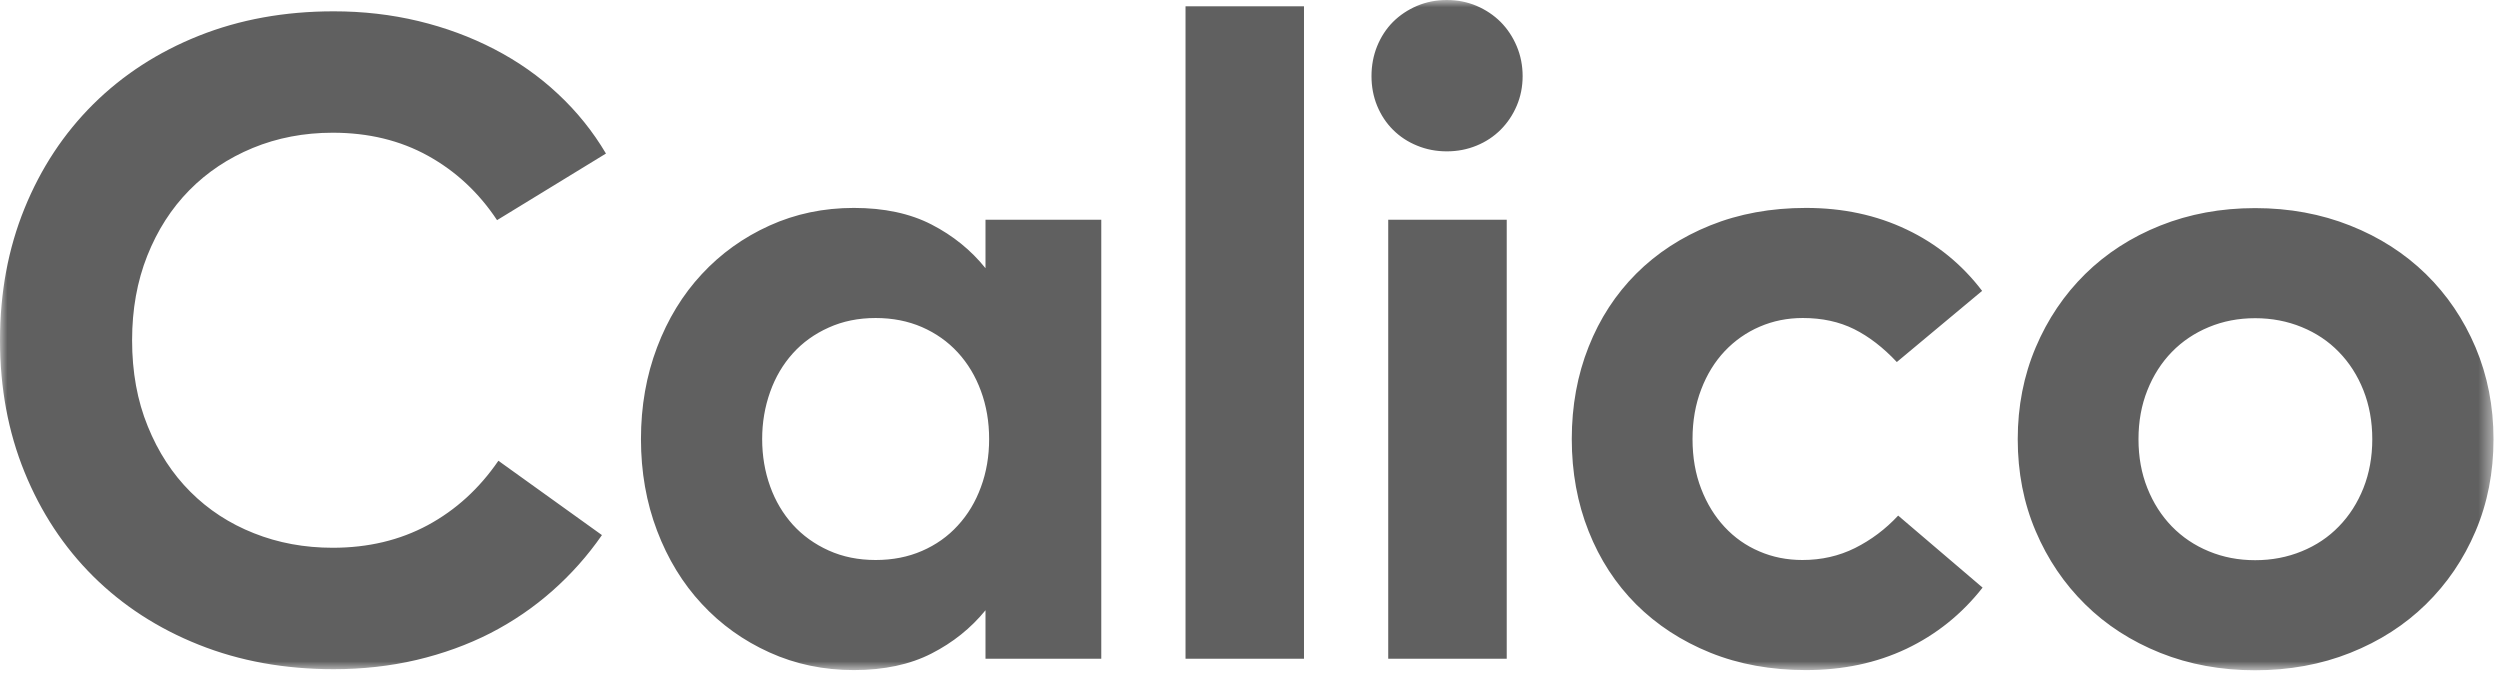 <?xml version="1.0" encoding="UTF-8"?> <svg xmlns="http://www.w3.org/2000/svg" width="172" height="47" viewBox="0 0 172 47" fill="none"><mask id="mask0_8517_2252" style="mask-type:luminance" maskUnits="userSpaceOnUse" x="0" y="0" width="172" height="47"><path fill-rule="evenodd" clip-rule="evenodd" d="M0 0H171.553V46.115H0V0Z" fill="white"></path></mask><g mask="url(#mask0_8517_2252)"><path fill-rule="evenodd" clip-rule="evenodd" d="M170.319 23.902C169.496 21.961 168.355 20.279 166.899 18.853C165.442 17.433 163.708 16.317 161.696 15.52C159.69 14.723 157.506 14.318 155.155 14.318C152.801 14.318 150.626 14.723 148.626 15.52C146.63 16.317 144.904 17.433 143.461 18.853C142.014 20.279 140.878 21.961 140.056 23.902C139.231 25.849 138.82 27.952 138.82 30.218C138.82 32.505 139.231 34.612 140.056 36.544C140.878 38.479 142.014 40.155 143.461 41.579C144.904 43.006 146.63 44.116 148.626 44.917C150.626 45.716 152.801 46.115 155.155 46.115C157.506 46.115 159.69 45.716 161.696 44.917C163.708 44.116 165.442 43.006 166.899 41.579C168.355 40.155 169.496 38.479 170.319 36.544C171.14 34.612 171.553 32.505 171.553 30.218C171.553 27.952 171.14 25.849 170.319 23.902V23.902ZM163.213 30.218C163.213 31.443 163.007 32.566 162.603 33.583C162.198 34.599 161.635 35.48 160.915 36.217C160.202 36.956 159.346 37.527 158.357 37.93C157.366 38.337 156.3 38.541 155.155 38.541C154.011 38.541 152.947 38.337 151.971 37.93C150.991 37.527 150.142 36.956 149.422 36.217C148.706 35.48 148.143 34.599 147.739 33.583C147.332 32.566 147.128 31.443 147.128 30.218C147.128 28.992 147.332 27.872 147.739 26.851C148.143 25.832 148.706 24.953 149.422 24.216C150.142 23.477 150.991 22.909 151.971 22.503C152.947 22.097 154.011 21.892 155.155 21.892C156.3 21.892 157.366 22.097 158.357 22.503C159.346 22.909 160.202 23.477 160.915 24.216C161.635 24.953 162.198 25.832 162.603 26.851C163.007 27.872 163.213 28.992 163.213 30.218V30.218ZM117.043 33.634C116.646 32.613 116.446 31.475 116.446 30.205C116.446 28.957 116.646 27.82 117.043 26.791C117.435 25.761 117.978 24.884 118.664 24.156C119.35 23.433 120.154 22.868 121.068 22.475C121.988 22.077 122.974 21.879 124.035 21.879C125.368 21.879 126.541 22.137 127.565 22.644C128.584 23.154 129.564 23.908 130.501 24.908L136.37 20.012C134.979 18.185 133.245 16.772 131.171 15.788C129.098 14.799 126.794 14.305 124.253 14.305C121.839 14.305 119.646 14.71 117.667 15.507C115.686 16.306 113.991 17.412 112.573 18.827C111.16 20.24 110.066 21.918 109.297 23.861C108.525 25.804 108.138 27.917 108.138 30.205C108.138 32.492 108.525 34.608 109.297 36.549C110.066 38.492 111.16 40.17 112.573 41.585C113.991 42.994 115.686 44.103 117.667 44.905C119.646 45.703 121.839 46.102 124.253 46.102C126.794 46.102 129.096 45.615 131.157 44.639C133.216 43.659 134.965 42.258 136.402 40.428L130.594 35.472C129.721 36.411 128.728 37.152 127.629 37.703C126.525 38.254 125.317 38.528 124.006 38.528C122.944 38.528 121.951 38.331 121.037 37.933C120.121 37.544 119.324 36.979 118.651 36.254C117.972 35.523 117.435 34.651 117.043 33.634V33.634ZM104.351 7.277C104.621 6.645 104.757 5.962 104.757 5.237C104.757 4.509 104.621 3.821 104.351 3.18C104.079 2.535 103.708 1.979 103.241 1.508C102.771 1.042 102.219 0.672 101.587 0.403C100.952 0.134 100.269 0 99.542 0C98.811 0 98.126 0.134 97.495 0.403C96.86 0.672 96.307 1.042 95.838 1.508C95.37 1.979 95.01 2.535 94.746 3.18C94.487 3.821 94.359 4.509 94.359 5.237C94.359 5.962 94.487 6.645 94.746 7.277C95.01 7.914 95.37 8.462 95.838 8.929C96.307 9.396 96.86 9.762 97.495 10.019C98.126 10.281 98.811 10.413 99.542 10.413C100.269 10.413 100.952 10.281 101.587 10.019C102.219 9.762 102.771 9.396 103.241 8.929C103.708 8.462 104.079 7.914 104.351 7.277V7.277ZM81.564 45.322H89.715V0.431H81.564V45.322ZM67.802 45.322H75.768V15.12H67.802V18.452C66.802 17.207 65.564 16.205 64.086 15.445C62.609 14.685 60.827 14.305 58.746 14.305C56.663 14.305 54.725 14.711 52.938 15.522C51.148 16.332 49.596 17.446 48.285 18.859C46.971 20.27 45.946 21.948 45.208 23.891C44.469 25.836 44.098 27.941 44.098 30.205C44.098 32.471 44.469 34.575 45.208 36.517C45.946 38.459 46.971 40.14 48.285 41.55C49.596 42.966 51.148 44.077 52.938 44.886C54.725 45.697 56.663 46.102 58.746 46.102C60.827 46.102 62.609 45.719 64.086 44.963C65.564 44.209 66.802 43.214 67.802 41.986V45.322ZM68.052 30.205C68.052 31.389 67.865 32.493 67.488 33.509C67.116 34.528 66.586 35.409 65.894 36.159C65.212 36.908 64.387 37.49 63.431 37.904C62.471 38.322 61.412 38.528 60.245 38.528C59.06 38.528 57.981 38.312 57.012 37.873C56.045 37.438 55.221 36.843 54.544 36.097C53.871 35.347 53.347 34.47 52.986 33.464C52.622 32.452 52.437 31.368 52.437 30.205C52.437 29.063 52.622 27.984 52.986 26.963C53.347 25.946 53.871 25.063 54.544 24.315C55.221 23.562 56.045 22.971 57.012 22.538C57.981 22.099 59.06 21.879 60.245 21.879C61.412 21.879 62.471 22.088 63.431 22.504C64.387 22.922 65.212 23.505 65.894 24.247C66.586 25 67.116 25.884 67.488 26.899C67.865 27.917 68.052 29.02 68.052 30.205V30.205ZM34.197 15.146L41.69 10.564C40.792 9.049 39.697 7.682 38.394 6.468C37.097 5.249 35.632 4.224 34.009 3.382C32.383 2.538 30.641 1.895 28.778 1.447C26.914 1 24.975 0.779 22.955 0.779C19.58 0.779 16.489 1.342 13.678 2.462C10.866 3.584 8.448 5.155 6.416 7.169C4.387 9.185 2.811 11.572 1.687 14.34C0.563 17.102 0 20.124 0 23.411C0 26.692 0.563 29.718 1.687 32.478C2.811 35.243 4.387 37.637 6.416 39.653C8.448 41.666 10.866 43.237 13.678 44.357C16.489 45.48 19.58 46.041 22.955 46.041C24.95 46.041 26.858 45.827 28.668 45.402C30.48 44.973 32.167 44.362 33.73 43.565C35.291 42.763 36.714 41.79 38.006 40.648C39.298 39.506 40.434 38.229 41.413 36.814L34.289 31.7C32.976 33.614 31.359 35.088 29.436 36.128C27.506 37.167 25.328 37.686 22.892 37.686C20.956 37.686 19.148 37.355 17.473 36.687C15.795 36.025 14.336 35.073 13.101 33.838C11.863 32.602 10.881 31.099 10.167 29.332C9.445 27.568 9.088 25.593 9.088 23.411C9.088 21.291 9.436 19.351 10.131 17.599C10.831 15.839 11.793 14.34 13.024 13.09C14.249 11.845 15.707 10.876 17.394 10.178C19.081 9.484 20.913 9.131 22.892 9.131C25.347 9.131 27.533 9.659 29.45 10.721C31.366 11.783 32.948 13.26 34.197 15.146V15.146ZM95.51 45.322H103.663V15.118H95.51V45.322Z" fill="#606060"></path></g></svg> 